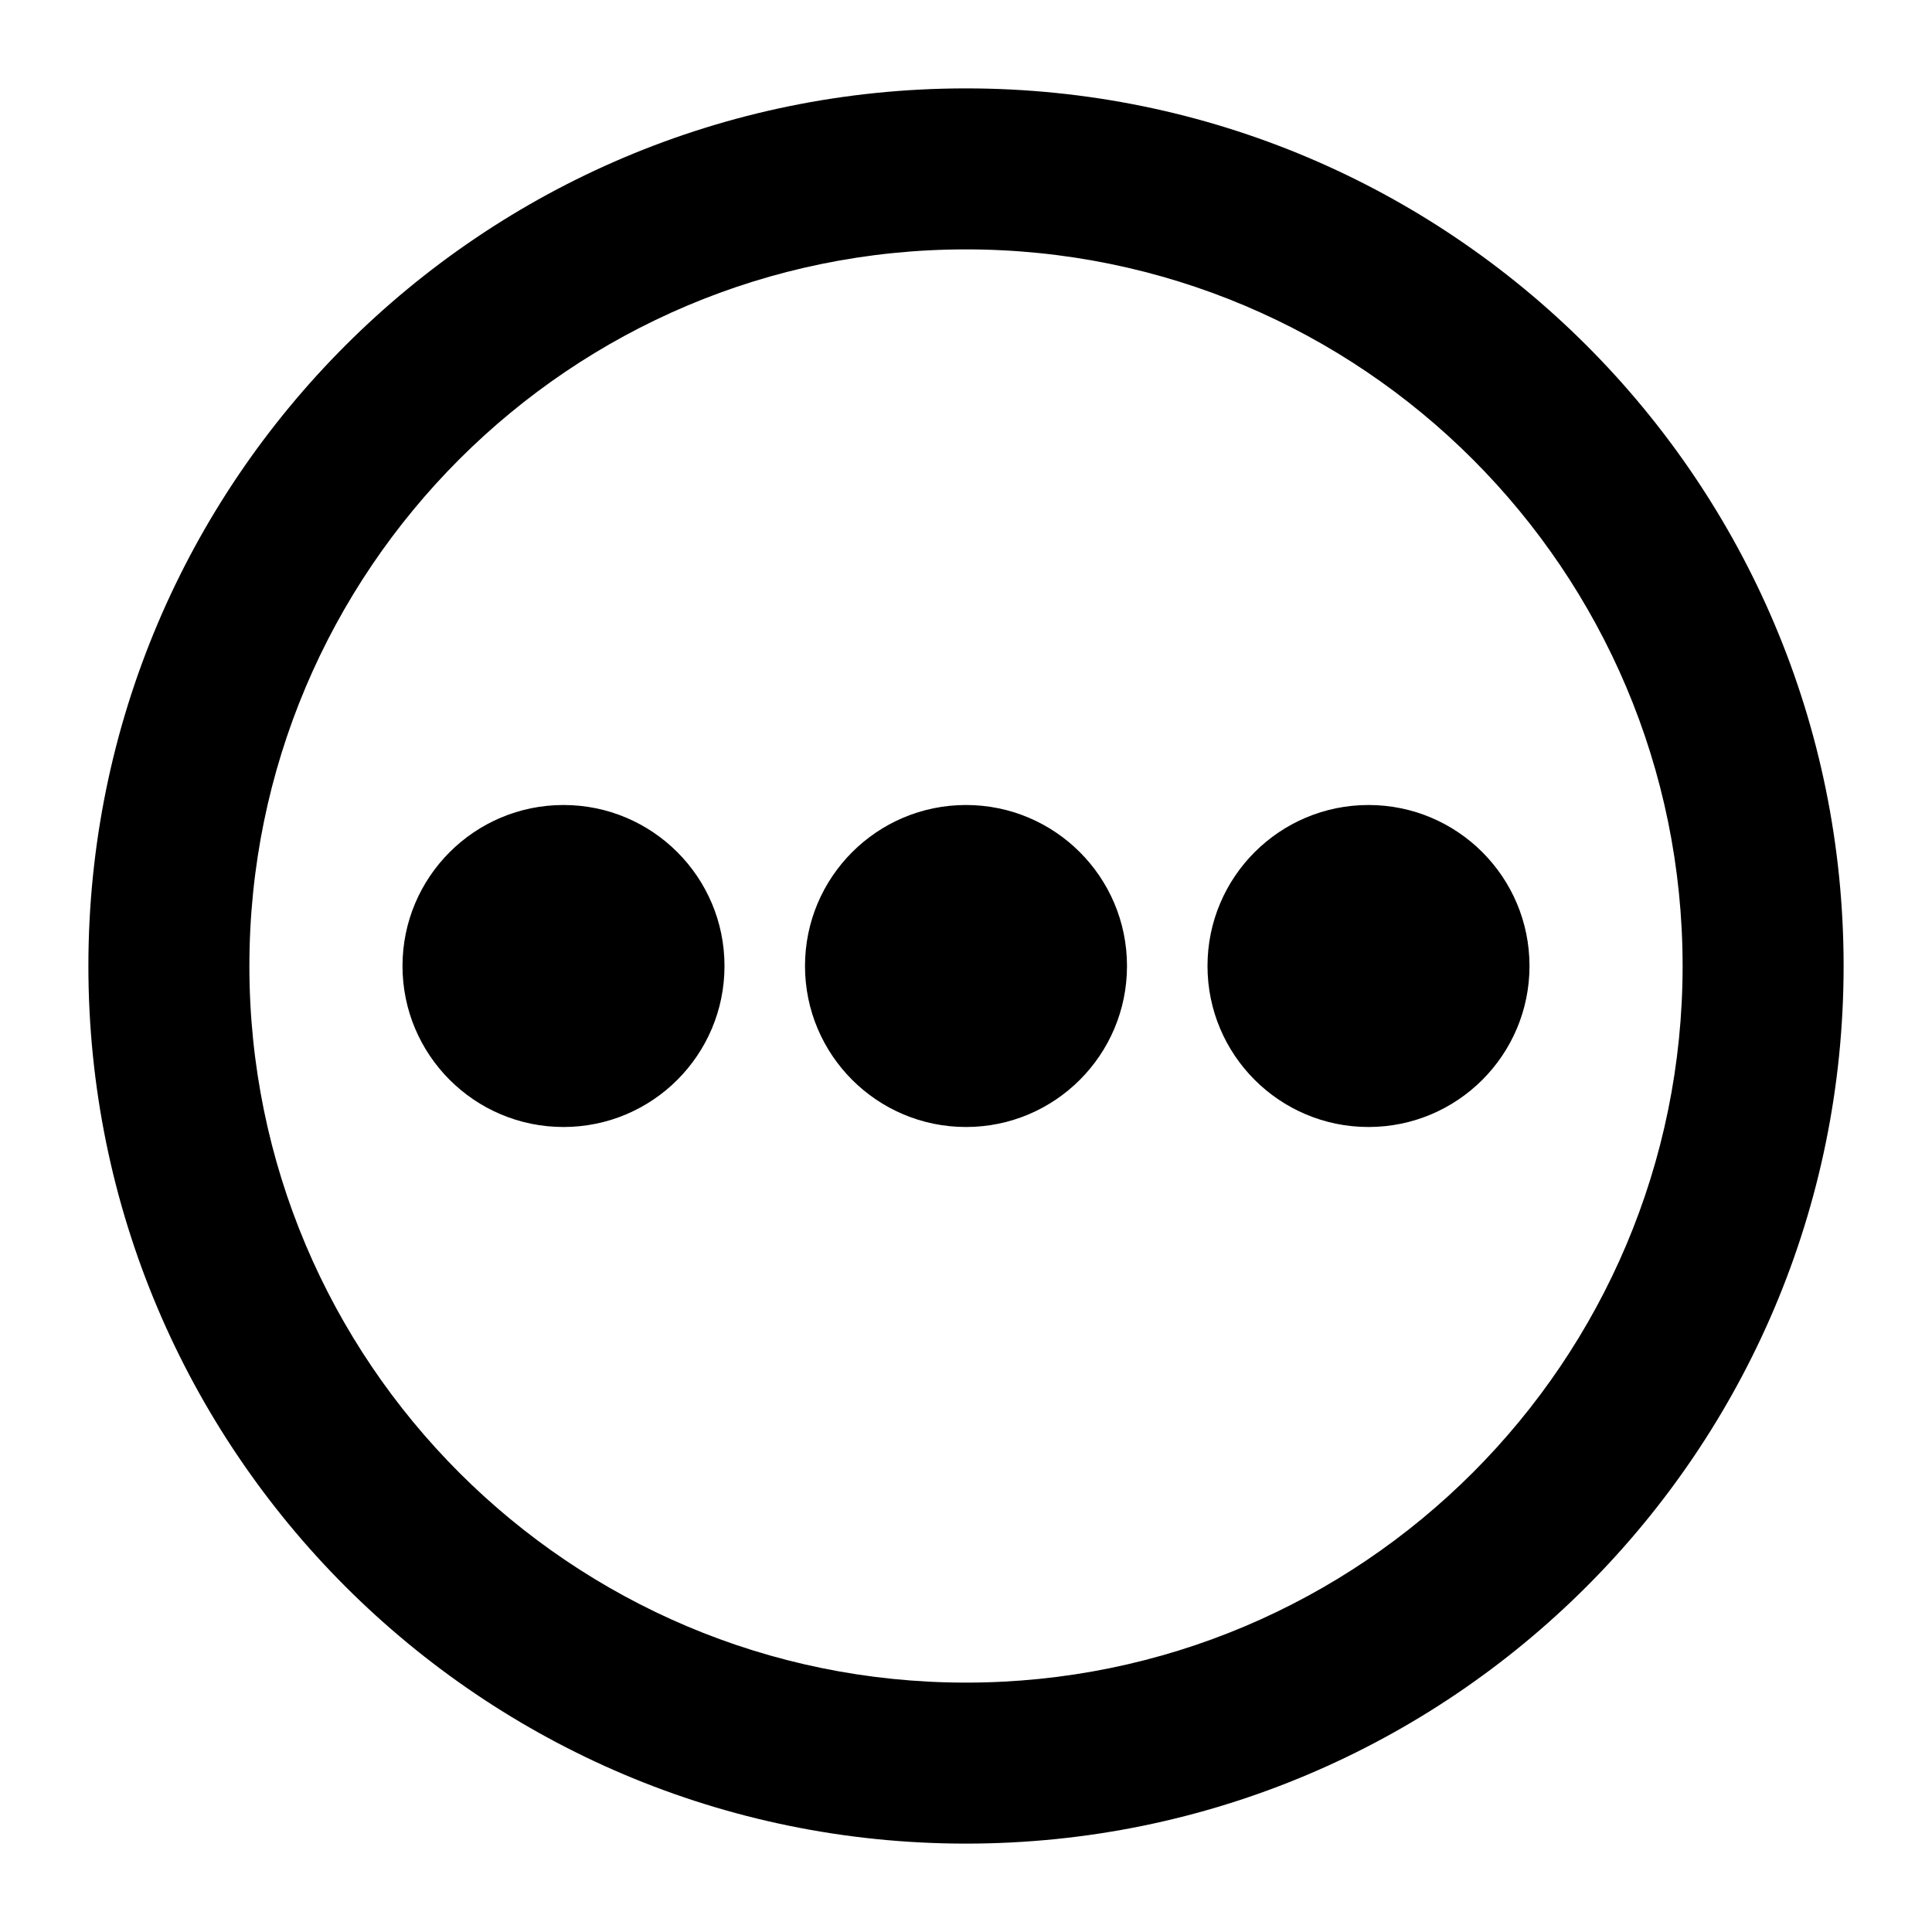 <?xml version="1.0" encoding="UTF-8"?>
<svg width="24px" height="24px" viewBox="0 0 24 24" version="1.1" xmlns="http://www.w3.org/2000/svg" xmlns:xlink="http://www.w3.org/1999/xlink">
    <title>src/assets/icons/more-actions/recolor</title>
    <g id="src/assets/icons/more-actions/recolor" stroke="none" stroke-width="1" fill="none" fill-rule="evenodd">
        <path d="M12,1.098 C18.021,1.098 22.902,5.979 22.902,12 C22.902,18.021 18.021,22.902 12,22.902 C5.979,22.902 1.098,18.021 1.098,12 C1.098,5.979 5.979,1.098 12,1.098 Z M12,3.098 C7.084,3.098 3.098,7.084 3.098,12 C3.098,16.916 7.084,20.902 12,20.902 C16.916,20.902 20.902,16.916 20.902,12 C20.902,7.084 16.916,3.098 12,3.098 Z" id="Combined-Shape" fill="#000000"></path>
        <ellipse id="Oval" fill="#000000" cx="7" cy="12" rx="2" ry="2"></ellipse>
        <ellipse id="Oval" fill="#000000" cx="12" cy="12" rx="2" ry="2"></ellipse>
        <ellipse id="Oval" fill="#000000" cx="17" cy="12" rx="2" ry="2"></ellipse>
    </g>
</svg>